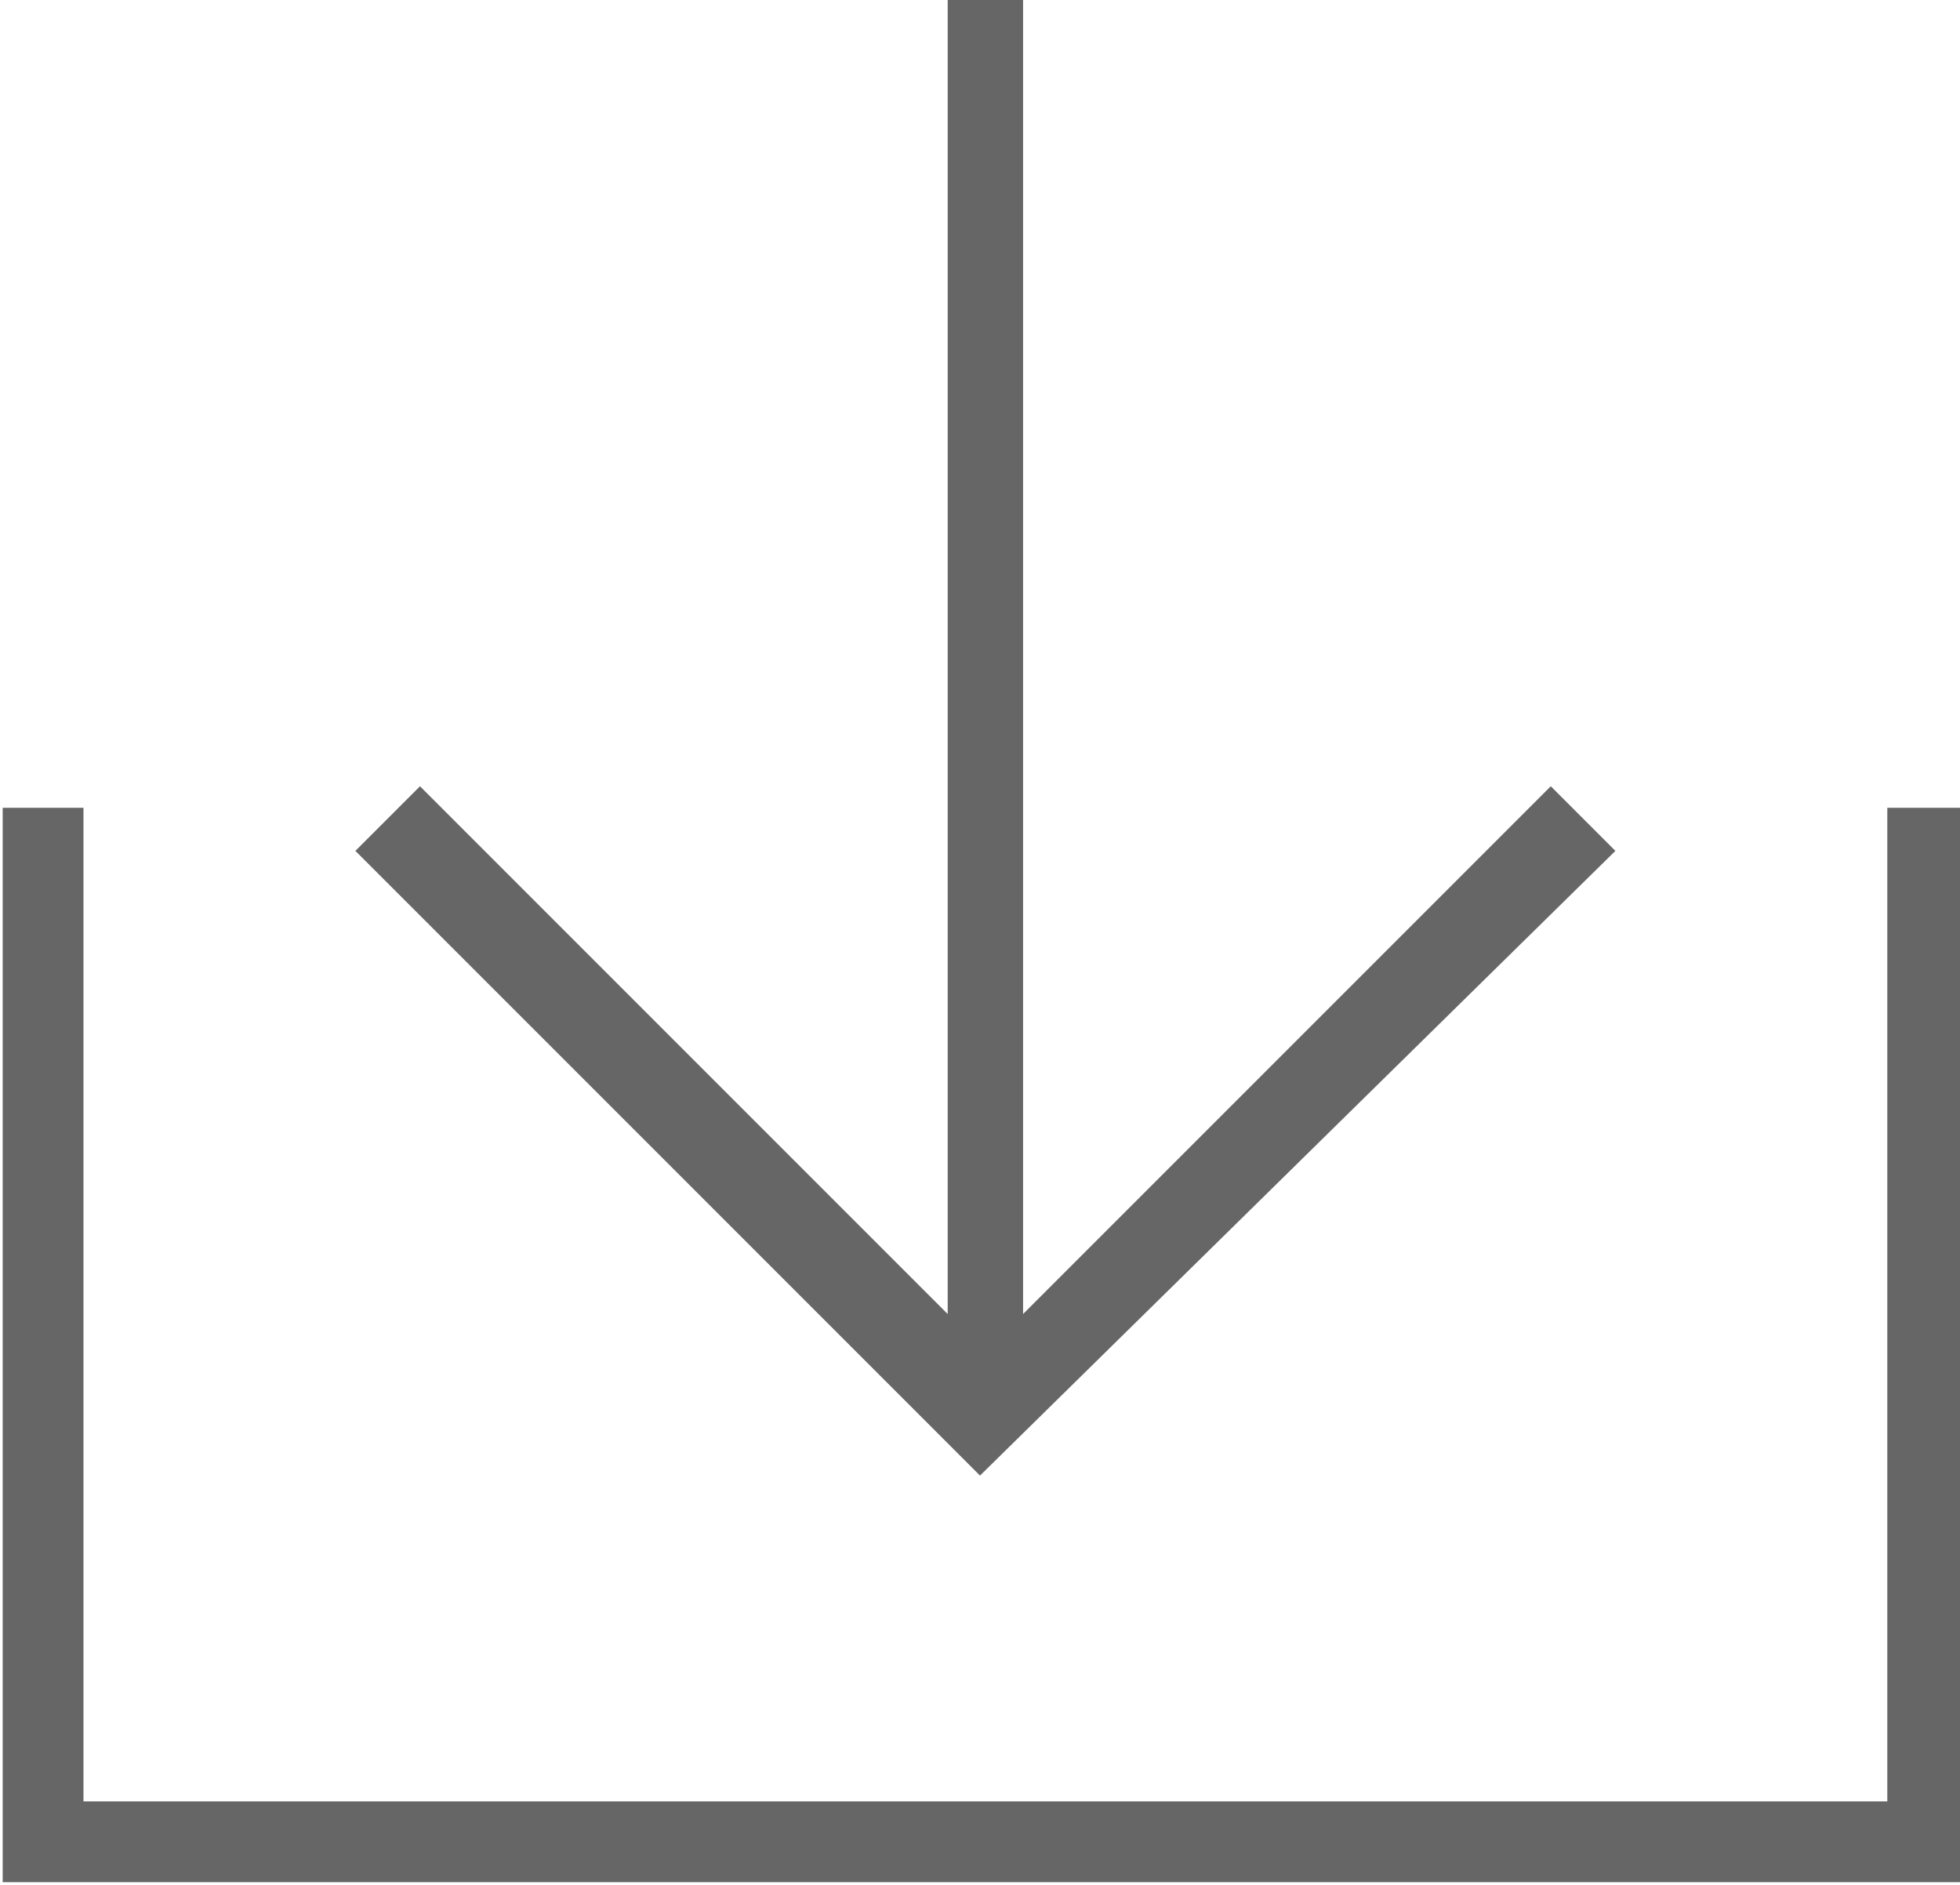 <?xml version="1.0" encoding="utf-8"?>
<!-- Generator: Adobe Illustrator 26.0.0, SVG Export Plug-In . SVG Version: 6.00 Build 0)  -->
<svg version="1.1" id="Layer_1" xmlns="http://www.w3.org/2000/svg" xmlns:xlink="http://www.w3.org/1999/xlink" x="0px" y="0px"
	 viewBox="0 0 18.2 17.5" style="enable-background:new 0 0 18.2 17.5;" xml:space="preserve">
<style type="text/css">
	.st0{fill:#666666;}
	.st1{fill:none;stroke:#666666;stroke-width:0.75;}
</style>
<path id="HushWebsite_Icons_Arrow-Right" class="st0" d="M15,7.9l-0.6-0.6l-4.9,4.9V0H8.8v12.2L3.9,7.3L3.3,7.9l5.8,5.8L15,7.9z"/>
<path id="Path_44" class="st1" d="M0.4,7.5v9.6h17.5V7.5"/>
</svg>
